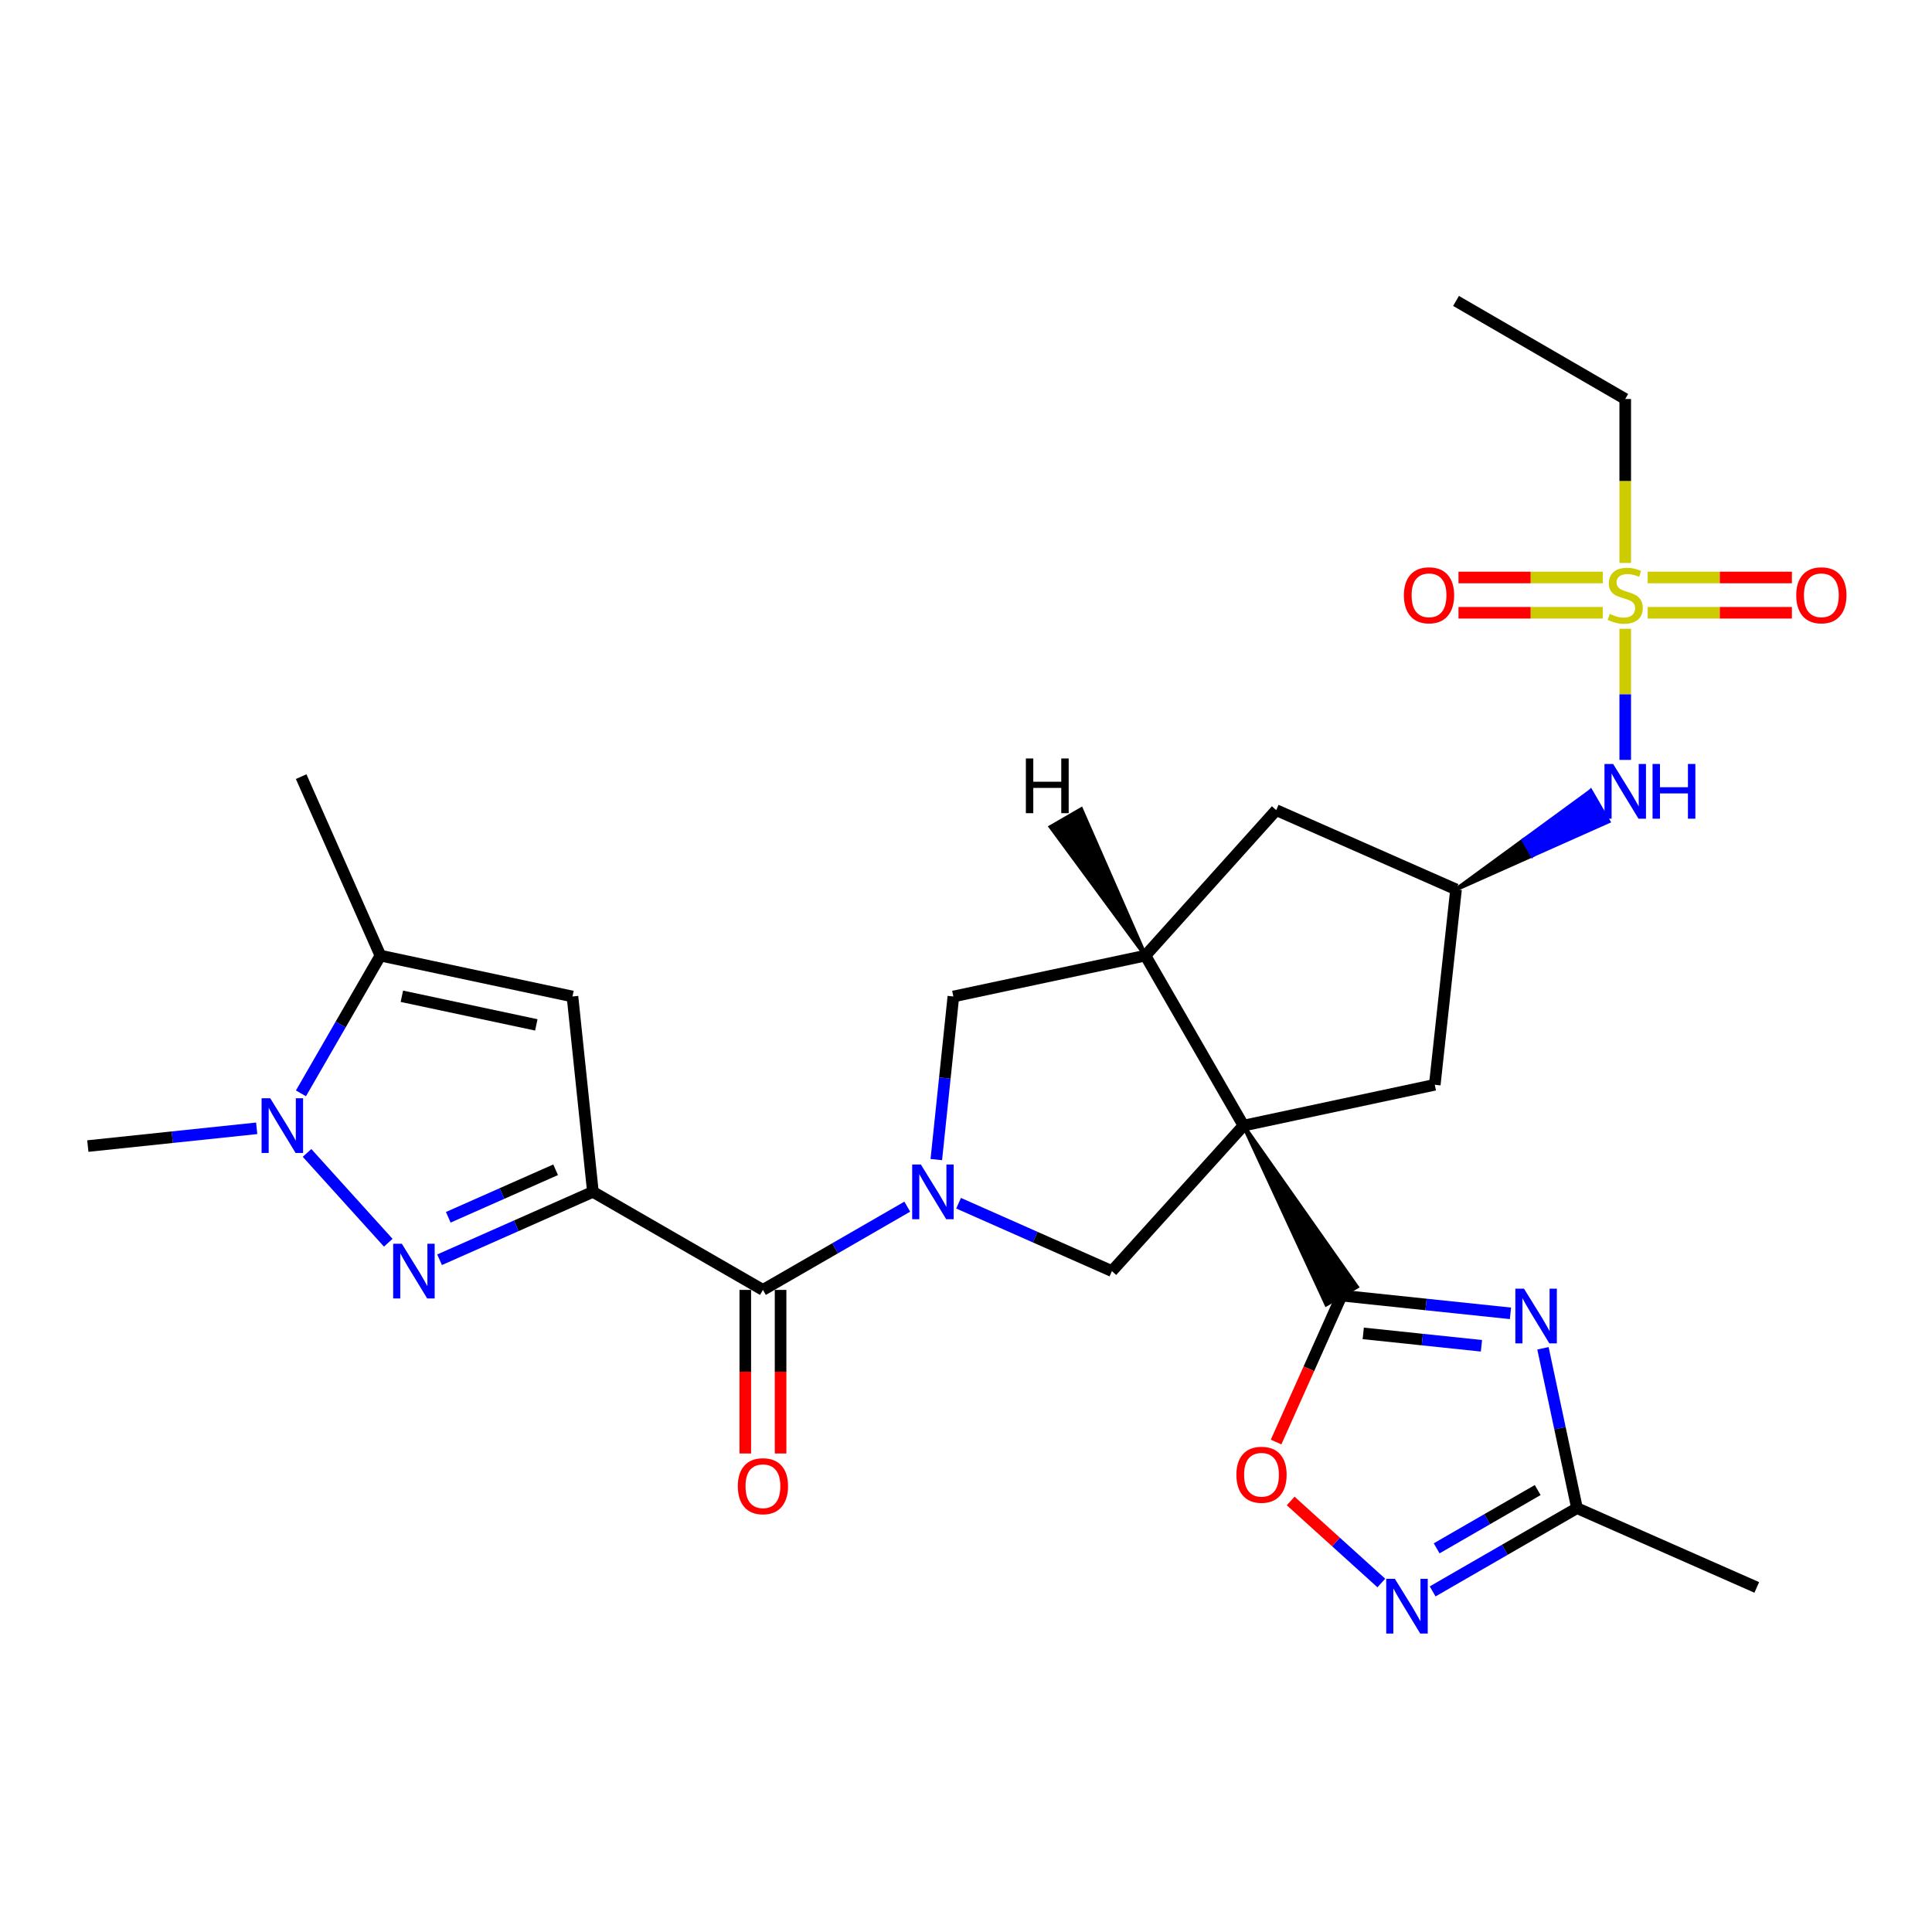 <?xml version='1.0' encoding='iso-8859-1'?>
<svg version='1.1' baseProfile='full'
              xmlns='http://www.w3.org/2000/svg'
                      xmlns:rdkit='http://www.rdkit.org/xml'
                      xmlns:xlink='http://www.w3.org/1999/xlink'
                  xml:space='preserve'
width='1000px' height='1000px' viewBox='0 0 1000 1000'>
<!-- END OF HEADER -->
<rect style='opacity:1.0;fill:#FFFFFF;stroke:none' width='1000' height='1000' x='0' y='0'> </rect>
<path class='bond-1' d='M 643.628,582.614 L 686.498,675.174 L 702.322,666.042 Z' style='fill:#000000;fill-rule:evenodd;fill-opacity:1;stroke:#000000;stroke-width:2px;stroke-linecap:butt;stroke-linejoin:miter;stroke-opacity:1;' />
<path class='bond-9' d='M 643.628,582.614 L 575.529,657.92' style='fill:none;fill-rule:evenodd;stroke:#000000;stroke-width:6px;stroke-linecap:butt;stroke-linejoin:miter;stroke-opacity:1' />
<path class='bond-10' d='M 643.628,582.614 L 592.865,494.62' style='fill:none;fill-rule:evenodd;stroke:#000000;stroke-width:6px;stroke-linecap:butt;stroke-linejoin:miter;stroke-opacity:1' />
<path class='bond-17' d='M 643.628,582.614 L 742.634,561.481' style='fill:none;fill-rule:evenodd;stroke:#000000;stroke-width:6px;stroke-linecap:butt;stroke-linejoin:miter;stroke-opacity:1' />
<path class='bond-0' d='M 306.888,616.902 L 394.892,667.654' style='fill:none;fill-rule:evenodd;stroke:#000000;stroke-width:6px;stroke-linecap:butt;stroke-linejoin:miter;stroke-opacity:1' />
<path class='bond-3' d='M 306.888,616.902 L 267.203,634.473' style='fill:none;fill-rule:evenodd;stroke:#000000;stroke-width:6px;stroke-linecap:butt;stroke-linejoin:miter;stroke-opacity:1' />
<path class='bond-3' d='M 267.203,634.473 L 227.518,652.043' style='fill:none;fill-rule:evenodd;stroke:#0000FF;stroke-width:6px;stroke-linecap:butt;stroke-linejoin:miter;stroke-opacity:1' />
<path class='bond-3' d='M 287.586,605.467 L 259.806,617.766' style='fill:none;fill-rule:evenodd;stroke:#000000;stroke-width:6px;stroke-linecap:butt;stroke-linejoin:miter;stroke-opacity:1' />
<path class='bond-3' d='M 259.806,617.766 L 232.027,630.066' style='fill:none;fill-rule:evenodd;stroke:#0000FF;stroke-width:6px;stroke-linecap:butt;stroke-linejoin:miter;stroke-opacity:1' />
<path class='bond-7' d='M 306.888,616.902 L 296.311,515.784' style='fill:none;fill-rule:evenodd;stroke:#000000;stroke-width:6px;stroke-linecap:butt;stroke-linejoin:miter;stroke-opacity:1' />
<path class='bond-4' d='M 694.41,670.608 L 738.11,675.195' style='fill:none;fill-rule:evenodd;stroke:#000000;stroke-width:6px;stroke-linecap:butt;stroke-linejoin:miter;stroke-opacity:1' />
<path class='bond-4' d='M 738.11,675.195 L 781.811,679.782' style='fill:none;fill-rule:evenodd;stroke:#0000FF;stroke-width:6px;stroke-linecap:butt;stroke-linejoin:miter;stroke-opacity:1' />
<path class='bond-4' d='M 705.613,690.155 L 736.203,693.366' style='fill:none;fill-rule:evenodd;stroke:#000000;stroke-width:6px;stroke-linecap:butt;stroke-linejoin:miter;stroke-opacity:1' />
<path class='bond-4' d='M 736.203,693.366 L 766.794,696.576' style='fill:none;fill-rule:evenodd;stroke:#0000FF;stroke-width:6px;stroke-linecap:butt;stroke-linejoin:miter;stroke-opacity:1' />
<path class='bond-13' d='M 694.41,670.608 L 677.454,708.501' style='fill:none;fill-rule:evenodd;stroke:#000000;stroke-width:6px;stroke-linecap:butt;stroke-linejoin:miter;stroke-opacity:1' />
<path class='bond-13' d='M 677.454,708.501 L 660.499,746.393' style='fill:none;fill-rule:evenodd;stroke:#FF0000;stroke-width:6px;stroke-linecap:butt;stroke-linejoin:miter;stroke-opacity:1' />
<path class='bond-2' d='M 496.159,622.779 L 535.844,640.349' style='fill:none;fill-rule:evenodd;stroke:#0000FF;stroke-width:6px;stroke-linecap:butt;stroke-linejoin:miter;stroke-opacity:1' />
<path class='bond-2' d='M 535.844,640.349 L 575.529,657.92' style='fill:none;fill-rule:evenodd;stroke:#000000;stroke-width:6px;stroke-linecap:butt;stroke-linejoin:miter;stroke-opacity:1' />
<path class='bond-5' d='M 469.606,624.561 L 432.249,646.108' style='fill:none;fill-rule:evenodd;stroke:#0000FF;stroke-width:6px;stroke-linecap:butt;stroke-linejoin:miter;stroke-opacity:1' />
<path class='bond-5' d='M 432.249,646.108 L 394.892,667.654' style='fill:none;fill-rule:evenodd;stroke:#000000;stroke-width:6px;stroke-linecap:butt;stroke-linejoin:miter;stroke-opacity:1' />
<path class='bond-29' d='M 484.633,600.2 L 489.048,557.992' style='fill:none;fill-rule:evenodd;stroke:#0000FF;stroke-width:6px;stroke-linecap:butt;stroke-linejoin:miter;stroke-opacity:1' />
<path class='bond-29' d='M 489.048,557.992 L 493.463,515.784' style='fill:none;fill-rule:evenodd;stroke:#000000;stroke-width:6px;stroke-linecap:butt;stroke-linejoin:miter;stroke-opacity:1' />
<path class='bond-8' d='M 200.967,643.238 L 158.92,596.748' style='fill:none;fill-rule:evenodd;stroke:#0000FF;stroke-width:6px;stroke-linecap:butt;stroke-linejoin:miter;stroke-opacity:1' />
<path class='bond-14' d='M 798.636,697.876 L 807.441,739.242' style='fill:none;fill-rule:evenodd;stroke:#0000FF;stroke-width:6px;stroke-linecap:butt;stroke-linejoin:miter;stroke-opacity:1' />
<path class='bond-14' d='M 807.441,739.242 L 816.245,780.608' style='fill:none;fill-rule:evenodd;stroke:#000000;stroke-width:6px;stroke-linecap:butt;stroke-linejoin:miter;stroke-opacity:1' />
<path class='bond-22' d='M 385.757,667.654 L 385.757,709.987' style='fill:none;fill-rule:evenodd;stroke:#000000;stroke-width:6px;stroke-linecap:butt;stroke-linejoin:miter;stroke-opacity:1' />
<path class='bond-22' d='M 385.757,709.987 L 385.757,752.32' style='fill:none;fill-rule:evenodd;stroke:#FF0000;stroke-width:6px;stroke-linecap:butt;stroke-linejoin:miter;stroke-opacity:1' />
<path class='bond-22' d='M 404.027,667.654 L 404.027,709.987' style='fill:none;fill-rule:evenodd;stroke:#000000;stroke-width:6px;stroke-linecap:butt;stroke-linejoin:miter;stroke-opacity:1' />
<path class='bond-22' d='M 404.027,709.987 L 404.027,752.32' style='fill:none;fill-rule:evenodd;stroke:#FF0000;stroke-width:6px;stroke-linecap:butt;stroke-linejoin:miter;stroke-opacity:1' />
<path class='bond-6' d='M 841.215,325.455 L 841.215,359.391' style='fill:none;fill-rule:evenodd;stroke:#CCCC00;stroke-width:6px;stroke-linecap:butt;stroke-linejoin:miter;stroke-opacity:1' />
<path class='bond-6' d='M 841.215,359.391 L 841.215,393.327' style='fill:none;fill-rule:evenodd;stroke:#0000FF;stroke-width:6px;stroke-linecap:butt;stroke-linejoin:miter;stroke-opacity:1' />
<path class='bond-20' d='M 829.596,298.9 L 792.253,298.9' style='fill:none;fill-rule:evenodd;stroke:#CCCC00;stroke-width:6px;stroke-linecap:butt;stroke-linejoin:miter;stroke-opacity:1' />
<path class='bond-20' d='M 792.253,298.9 L 754.909,298.9' style='fill:none;fill-rule:evenodd;stroke:#FF0000;stroke-width:6px;stroke-linecap:butt;stroke-linejoin:miter;stroke-opacity:1' />
<path class='bond-20' d='M 829.596,317.171 L 792.253,317.171' style='fill:none;fill-rule:evenodd;stroke:#CCCC00;stroke-width:6px;stroke-linecap:butt;stroke-linejoin:miter;stroke-opacity:1' />
<path class='bond-20' d='M 792.253,317.171 L 754.909,317.171' style='fill:none;fill-rule:evenodd;stroke:#FF0000;stroke-width:6px;stroke-linecap:butt;stroke-linejoin:miter;stroke-opacity:1' />
<path class='bond-21' d='M 852.833,317.171 L 890.157,317.171' style='fill:none;fill-rule:evenodd;stroke:#CCCC00;stroke-width:6px;stroke-linecap:butt;stroke-linejoin:miter;stroke-opacity:1' />
<path class='bond-21' d='M 890.157,317.171 L 927.482,317.171' style='fill:none;fill-rule:evenodd;stroke:#FF0000;stroke-width:6px;stroke-linecap:butt;stroke-linejoin:miter;stroke-opacity:1' />
<path class='bond-21' d='M 852.833,298.9 L 890.157,298.9' style='fill:none;fill-rule:evenodd;stroke:#CCCC00;stroke-width:6px;stroke-linecap:butt;stroke-linejoin:miter;stroke-opacity:1' />
<path class='bond-21' d='M 890.157,298.9 L 927.482,298.9' style='fill:none;fill-rule:evenodd;stroke:#FF0000;stroke-width:6px;stroke-linecap:butt;stroke-linejoin:miter;stroke-opacity:1' />
<path class='bond-23' d='M 841.215,291.378 L 841.215,248.95' style='fill:none;fill-rule:evenodd;stroke:#CCCC00;stroke-width:6px;stroke-linecap:butt;stroke-linejoin:miter;stroke-opacity:1' />
<path class='bond-23' d='M 841.215,248.95 L 841.215,206.522' style='fill:none;fill-rule:evenodd;stroke:#000000;stroke-width:6px;stroke-linecap:butt;stroke-linejoin:miter;stroke-opacity:1' />
<path class='bond-11' d='M 296.311,515.784 L 196.898,494.62' style='fill:none;fill-rule:evenodd;stroke:#000000;stroke-width:6px;stroke-linecap:butt;stroke-linejoin:miter;stroke-opacity:1' />
<path class='bond-11' d='M 277.595,530.48 L 208.006,515.665' style='fill:none;fill-rule:evenodd;stroke:#000000;stroke-width:6px;stroke-linecap:butt;stroke-linejoin:miter;stroke-opacity:1' />
<path class='bond-24' d='M 132.865,584.01 L 89.16,588.605' style='fill:none;fill-rule:evenodd;stroke:#0000FF;stroke-width:6px;stroke-linecap:butt;stroke-linejoin:miter;stroke-opacity:1' />
<path class='bond-24' d='M 89.16,588.605 L 45.455,593.201' style='fill:none;fill-rule:evenodd;stroke:#000000;stroke-width:6px;stroke-linecap:butt;stroke-linejoin:miter;stroke-opacity:1' />
<path class='bond-31' d='M 155.77,565.914 L 176.334,530.267' style='fill:none;fill-rule:evenodd;stroke:#0000FF;stroke-width:6px;stroke-linecap:butt;stroke-linejoin:miter;stroke-opacity:1' />
<path class='bond-31' d='M 176.334,530.267 L 196.898,494.62' style='fill:none;fill-rule:evenodd;stroke:#000000;stroke-width:6px;stroke-linecap:butt;stroke-linejoin:miter;stroke-opacity:1' />
<path class='bond-15' d='M 592.865,494.62 L 493.463,515.784' style='fill:none;fill-rule:evenodd;stroke:#000000;stroke-width:6px;stroke-linecap:butt;stroke-linejoin:miter;stroke-opacity:1' />
<path class='bond-19' d='M 592.865,494.62 L 660.569,419.325' style='fill:none;fill-rule:evenodd;stroke:#000000;stroke-width:6px;stroke-linecap:butt;stroke-linejoin:miter;stroke-opacity:1' />
<path class='bond-32' d='M 592.865,494.62 L 559.629,418.867 L 543.811,428.011 Z' style='fill:#000000;fill-rule:evenodd;fill-opacity:1;stroke:#000000;stroke-width:2px;stroke-linecap:butt;stroke-linejoin:miter;stroke-opacity:1;' />
<path class='bond-25' d='M 196.898,494.62 L 155.881,401.978' style='fill:none;fill-rule:evenodd;stroke:#000000;stroke-width:6px;stroke-linecap:butt;stroke-linejoin:miter;stroke-opacity:1' />
<path class='bond-12' d='M 714.973,819.357 L 691.51,798.13' style='fill:none;fill-rule:evenodd;stroke:#0000FF;stroke-width:6px;stroke-linecap:butt;stroke-linejoin:miter;stroke-opacity:1' />
<path class='bond-12' d='M 691.51,798.13 L 668.047,776.903' style='fill:none;fill-rule:evenodd;stroke:#FF0000;stroke-width:6px;stroke-linecap:butt;stroke-linejoin:miter;stroke-opacity:1' />
<path class='bond-30' d='M 741.531,823.709 L 778.888,802.158' style='fill:none;fill-rule:evenodd;stroke:#0000FF;stroke-width:6px;stroke-linecap:butt;stroke-linejoin:miter;stroke-opacity:1' />
<path class='bond-30' d='M 778.888,802.158 L 816.245,780.608' style='fill:none;fill-rule:evenodd;stroke:#000000;stroke-width:6px;stroke-linecap:butt;stroke-linejoin:miter;stroke-opacity:1' />
<path class='bond-30' d='M 743.608,801.418 L 769.758,786.332' style='fill:none;fill-rule:evenodd;stroke:#0000FF;stroke-width:6px;stroke-linecap:butt;stroke-linejoin:miter;stroke-opacity:1' />
<path class='bond-30' d='M 769.758,786.332 L 795.908,771.247' style='fill:none;fill-rule:evenodd;stroke:#000000;stroke-width:6px;stroke-linecap:butt;stroke-linejoin:miter;stroke-opacity:1' />
<path class='bond-26' d='M 816.245,780.608 L 909.304,821.646' style='fill:none;fill-rule:evenodd;stroke:#000000;stroke-width:6px;stroke-linecap:butt;stroke-linejoin:miter;stroke-opacity:1' />
<path class='bond-16' d='M 753.638,460.353 L 793.082,442.769 L 788.5,434.866 Z' style='fill:#000000;fill-rule:evenodd;fill-opacity:1;stroke:#000000;stroke-width:2px;stroke-linecap:butt;stroke-linejoin:miter;stroke-opacity:1;' />
<path class='bond-16' d='M 793.082,442.769 L 823.363,409.379 L 832.526,425.186 Z' style='fill:#0000FF;fill-rule:evenodd;fill-opacity:1;stroke:#0000FF;stroke-width:2px;stroke-linecap:butt;stroke-linejoin:miter;stroke-opacity:1;' />
<path class='bond-16' d='M 793.082,442.769 L 788.5,434.866 L 823.363,409.379 Z' style='fill:#0000FF;fill-rule:evenodd;fill-opacity:1;stroke:#0000FF;stroke-width:2px;stroke-linecap:butt;stroke-linejoin:miter;stroke-opacity:1;' />
<path class='bond-18' d='M 742.634,561.481 L 753.638,460.353' style='fill:none;fill-rule:evenodd;stroke:#000000;stroke-width:6px;stroke-linecap:butt;stroke-linejoin:miter;stroke-opacity:1' />
<path class='bond-28' d='M 753.638,460.353 L 660.569,419.325' style='fill:none;fill-rule:evenodd;stroke:#000000;stroke-width:6px;stroke-linecap:butt;stroke-linejoin:miter;stroke-opacity:1' />
<path class='bond-27' d='M 841.215,206.522 L 753.638,155.76' style='fill:none;fill-rule:evenodd;stroke:#000000;stroke-width:6px;stroke-linecap:butt;stroke-linejoin:miter;stroke-opacity:1' />
<path  class='atom-3' d='M 476.626 602.742
L 485.906 617.742
Q 486.826 619.222, 488.306 621.902
Q 489.786 624.582, 489.866 624.742
L 489.866 602.742
L 493.626 602.742
L 493.626 631.062
L 489.746 631.062
L 479.786 614.662
Q 478.626 612.742, 477.386 610.542
Q 476.186 608.342, 475.826 607.662
L 475.826 631.062
L 472.146 631.062
L 472.146 602.742
L 476.626 602.742
' fill='#0000FF'/>
<path  class='atom-4' d='M 207.985 643.76
L 217.265 658.76
Q 218.185 660.24, 219.665 662.92
Q 221.145 665.6, 221.225 665.76
L 221.225 643.76
L 224.985 643.76
L 224.985 672.08
L 221.105 672.08
L 211.145 655.68
Q 209.985 653.76, 208.745 651.56
Q 207.545 649.36, 207.185 648.68
L 207.185 672.08
L 203.505 672.08
L 203.505 643.76
L 207.985 643.76
' fill='#0000FF'/>
<path  class='atom-5' d='M 788.822 667.014
L 798.102 682.014
Q 799.022 683.494, 800.502 686.174
Q 801.982 688.854, 802.062 689.014
L 802.062 667.014
L 805.822 667.014
L 805.822 695.334
L 801.942 695.334
L 791.982 678.934
Q 790.822 677.014, 789.582 674.814
Q 788.382 672.614, 788.022 671.934
L 788.022 695.334
L 784.342 695.334
L 784.342 667.014
L 788.822 667.014
' fill='#0000FF'/>
<path  class='atom-7' d='M 833.215 317.756
Q 833.535 317.876, 834.855 318.436
Q 836.175 318.996, 837.615 319.356
Q 839.095 319.676, 840.535 319.676
Q 843.215 319.676, 844.775 318.396
Q 846.335 317.076, 846.335 314.796
Q 846.335 313.236, 845.535 312.276
Q 844.775 311.316, 843.575 310.796
Q 842.375 310.276, 840.375 309.676
Q 837.855 308.916, 836.335 308.196
Q 834.855 307.476, 833.775 305.956
Q 832.735 304.436, 832.735 301.876
Q 832.735 298.316, 835.135 296.116
Q 837.575 293.916, 842.375 293.916
Q 845.655 293.916, 849.375 295.476
L 848.455 298.556
Q 845.055 297.156, 842.495 297.156
Q 839.735 297.156, 838.215 298.316
Q 836.695 299.436, 836.735 301.396
Q 836.735 302.916, 837.495 303.836
Q 838.295 304.756, 839.415 305.276
Q 840.575 305.796, 842.495 306.396
Q 845.055 307.196, 846.575 307.996
Q 848.095 308.796, 849.175 310.436
Q 850.295 312.036, 850.295 314.796
Q 850.295 318.716, 847.655 320.836
Q 845.055 322.916, 840.695 322.916
Q 838.175 322.916, 836.255 322.356
Q 834.375 321.836, 832.135 320.916
L 833.215 317.756
' fill='#CCCC00'/>
<path  class='atom-9' d='M 139.876 568.454
L 149.156 583.454
Q 150.076 584.934, 151.556 587.614
Q 153.036 590.294, 153.116 590.454
L 153.116 568.454
L 156.876 568.454
L 156.876 596.774
L 152.996 596.774
L 143.036 580.374
Q 141.876 578.454, 140.636 576.254
Q 139.436 574.054, 139.076 573.374
L 139.076 596.774
L 135.396 596.774
L 135.396 568.454
L 139.876 568.454
' fill='#0000FF'/>
<path  class='atom-13' d='M 721.991 817.21
L 731.271 832.21
Q 732.191 833.69, 733.671 836.37
Q 735.151 839.05, 735.231 839.21
L 735.231 817.21
L 738.991 817.21
L 738.991 845.53
L 735.111 845.53
L 725.151 829.13
Q 723.991 827.21, 722.751 825.01
Q 721.551 822.81, 721.191 822.13
L 721.191 845.53
L 717.511 845.53
L 717.511 817.21
L 721.991 817.21
' fill='#0000FF'/>
<path  class='atom-14' d='M 639.956 763.331
Q 639.956 756.531, 643.316 752.731
Q 646.676 748.931, 652.956 748.931
Q 659.236 748.931, 662.596 752.731
Q 665.956 756.531, 665.956 763.331
Q 665.956 770.211, 662.556 774.131
Q 659.156 778.011, 652.956 778.011
Q 646.716 778.011, 643.316 774.131
Q 639.956 770.251, 639.956 763.331
M 652.956 774.811
Q 657.276 774.811, 659.596 771.931
Q 661.956 769.011, 661.956 763.331
Q 661.956 757.771, 659.596 754.971
Q 657.276 752.131, 652.956 752.131
Q 648.636 752.131, 646.276 754.931
Q 643.956 757.731, 643.956 763.331
Q 643.956 769.051, 646.276 771.931
Q 648.636 774.811, 652.956 774.811
' fill='#FF0000'/>
<path  class='atom-17' d='M 834.955 395.43
L 844.235 410.43
Q 845.155 411.91, 846.635 414.59
Q 848.115 417.27, 848.195 417.43
L 848.195 395.43
L 851.955 395.43
L 851.955 423.75
L 848.075 423.75
L 838.115 407.35
Q 836.955 405.43, 835.715 403.23
Q 834.515 401.03, 834.155 400.35
L 834.155 423.75
L 830.475 423.75
L 830.475 395.43
L 834.955 395.43
' fill='#0000FF'/>
<path  class='atom-17' d='M 855.355 395.43
L 859.195 395.43
L 859.195 407.47
L 873.675 407.47
L 873.675 395.43
L 877.515 395.43
L 877.515 423.75
L 873.675 423.75
L 873.675 410.67
L 859.195 410.67
L 859.195 423.75
L 855.355 423.75
L 855.355 395.43
' fill='#0000FF'/>
<path  class='atom-21' d='M 726.66 308.116
Q 726.66 301.316, 730.02 297.516
Q 733.38 293.716, 739.66 293.716
Q 745.94 293.716, 749.3 297.516
Q 752.66 301.316, 752.66 308.116
Q 752.66 314.996, 749.26 318.916
Q 745.86 322.796, 739.66 322.796
Q 733.42 322.796, 730.02 318.916
Q 726.66 315.036, 726.66 308.116
M 739.66 319.596
Q 743.98 319.596, 746.3 316.716
Q 748.66 313.796, 748.66 308.116
Q 748.66 302.556, 746.3 299.756
Q 743.98 296.916, 739.66 296.916
Q 735.34 296.916, 732.98 299.716
Q 730.66 302.516, 730.66 308.116
Q 730.66 313.836, 732.98 316.716
Q 735.34 319.596, 739.66 319.596
' fill='#FF0000'/>
<path  class='atom-22' d='M 929.729 308.116
Q 929.729 301.316, 933.089 297.516
Q 936.449 293.716, 942.729 293.716
Q 949.009 293.716, 952.369 297.516
Q 955.729 301.316, 955.729 308.116
Q 955.729 314.996, 952.329 318.916
Q 948.929 322.796, 942.729 322.796
Q 936.489 322.796, 933.089 318.916
Q 929.729 315.036, 929.729 308.116
M 942.729 319.596
Q 947.049 319.596, 949.369 316.716
Q 951.729 313.796, 951.729 308.116
Q 951.729 302.556, 949.369 299.756
Q 947.049 296.916, 942.729 296.916
Q 938.409 296.916, 936.049 299.716
Q 933.729 302.516, 933.729 308.116
Q 933.729 313.836, 936.049 316.716
Q 938.409 319.596, 942.729 319.596
' fill='#FF0000'/>
<path  class='atom-23' d='M 381.892 769.258
Q 381.892 762.458, 385.252 758.658
Q 388.612 754.858, 394.892 754.858
Q 401.172 754.858, 404.532 758.658
Q 407.892 762.458, 407.892 769.258
Q 407.892 776.138, 404.492 780.058
Q 401.092 783.938, 394.892 783.938
Q 388.652 783.938, 385.252 780.058
Q 381.892 776.178, 381.892 769.258
M 394.892 780.738
Q 399.212 780.738, 401.532 777.858
Q 403.892 774.938, 403.892 769.258
Q 403.892 763.698, 401.532 760.898
Q 399.212 758.058, 394.892 758.058
Q 390.572 758.058, 388.212 760.858
Q 385.892 763.658, 385.892 769.258
Q 385.892 774.978, 388.212 777.858
Q 390.572 780.738, 394.892 780.738
' fill='#FF0000'/>
<path  class='atom-29' d='M 530.989 392.581
L 534.829 392.581
L 534.829 404.621
L 549.309 404.621
L 549.309 392.581
L 553.149 392.581
L 553.149 420.901
L 549.309 420.901
L 549.309 407.821
L 534.829 407.821
L 534.829 420.901
L 530.989 420.901
L 530.989 392.581
' fill='#000000'/>
</svg>
